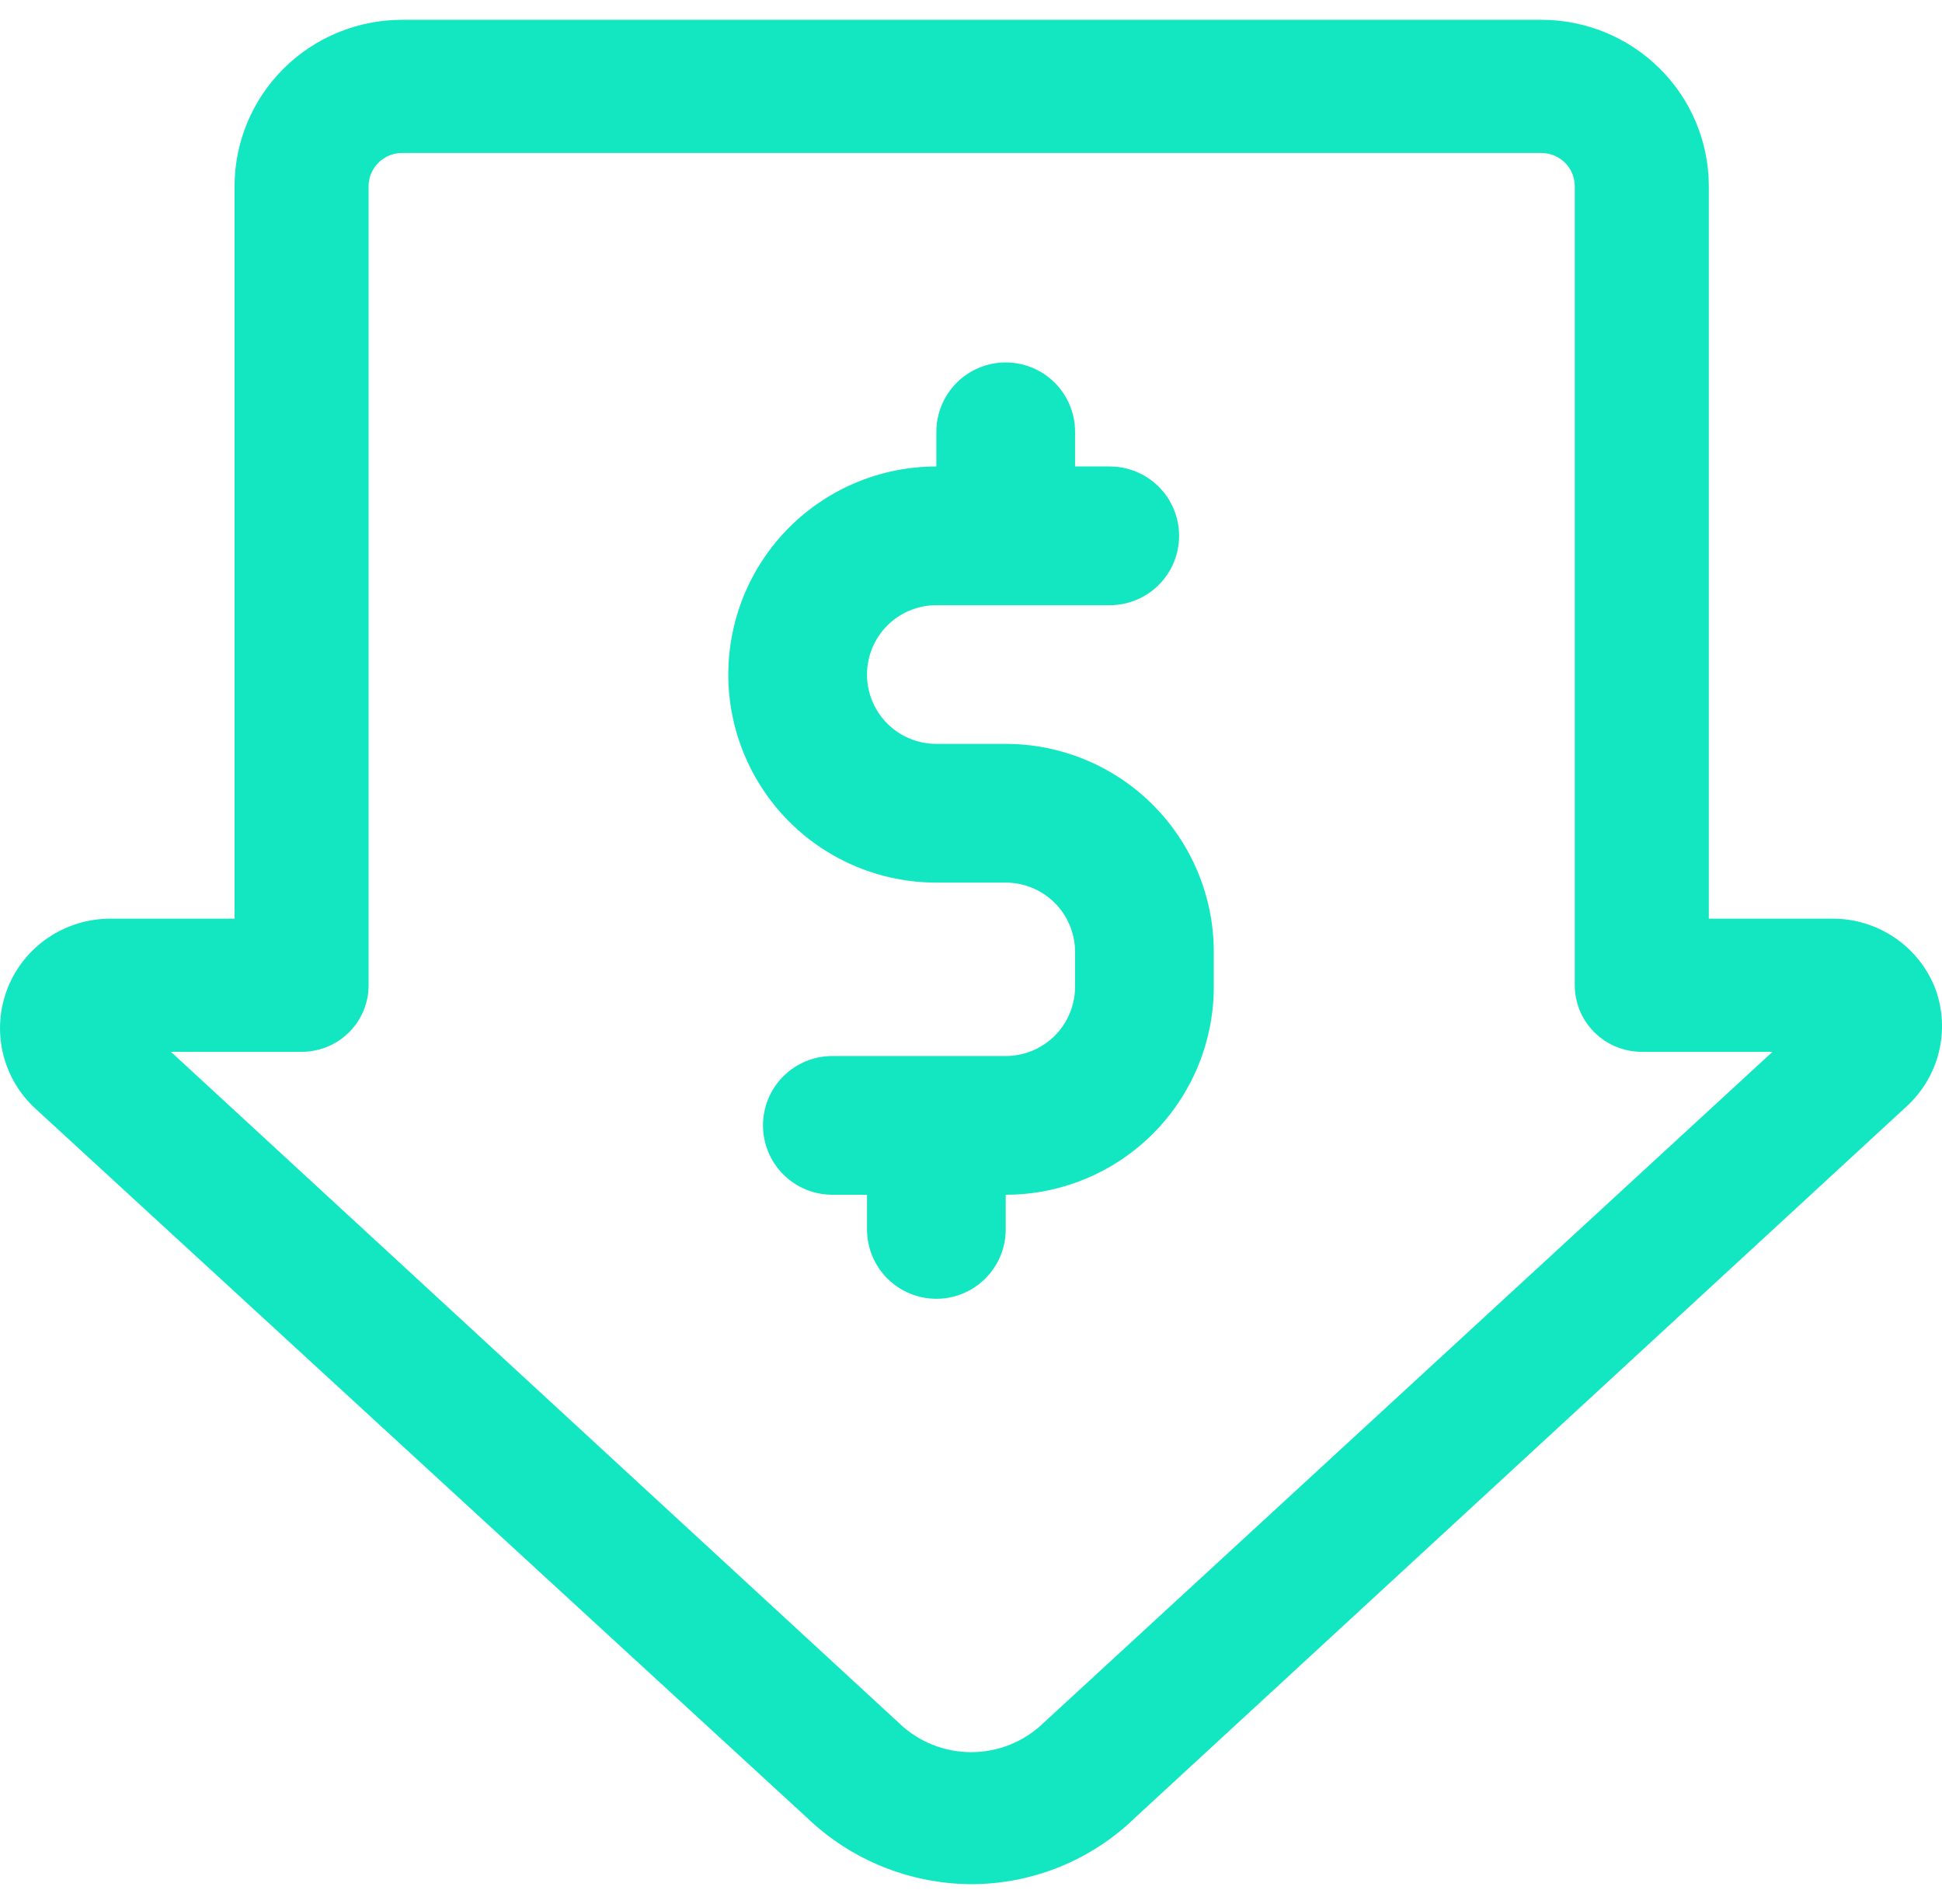 <svg width="51" height="50" viewBox="0 0 51 50" fill="none" xmlns="http://www.w3.org/2000/svg">
<path d="M50.824 25.961C50.614 25.419 50.243 24.954 49.761 24.626C49.278 24.298 48.707 24.123 48.123 24.125H44.876V4.891C44.876 3.732 44.413 2.62 43.587 1.8C42.762 0.98 41.643 0.52 40.477 0.52H10.56C9.393 0.52 8.274 0.98 7.449 1.8C6.624 2.62 6.16 3.732 6.16 4.891V24.125H2.905C2.321 24.123 1.751 24.297 1.268 24.622C0.785 24.948 0.413 25.411 0.2 25.951C-0.013 26.491 -0.057 27.082 0.074 27.647C0.205 28.212 0.505 28.725 0.934 29.117L21.189 47.731C22.35 48.848 23.902 49.475 25.518 49.48C27.124 49.475 28.665 48.848 29.812 47.731L50.05 29.074C50.476 28.691 50.778 28.19 50.916 27.635C51.054 27.081 51.022 26.498 50.824 25.961ZM27.401 45.248C26.894 45.739 26.213 46.013 25.505 46.013C24.797 46.013 24.116 45.739 23.609 45.248L4.489 27.622H7.92C8.387 27.622 8.835 27.438 9.165 27.11C9.495 26.782 9.68 26.338 9.68 25.874V4.891C9.68 4.659 9.773 4.437 9.938 4.273C10.103 4.109 10.326 4.017 10.56 4.017H40.477C40.71 4.017 40.934 4.109 41.099 4.273C41.264 4.437 41.356 4.659 41.356 4.891V25.874C41.356 26.338 41.542 26.782 41.872 27.11C42.202 27.438 42.65 27.622 43.116 27.622H46.548L27.401 45.248Z" fill="#13E7C2"/>
<path d="M26.412 19.535H24.59C24.107 19.535 23.644 19.343 23.302 19.002C22.961 18.66 22.769 18.197 22.769 17.714C22.769 17.231 22.961 16.768 23.302 16.426C23.644 16.084 24.107 15.893 24.59 15.893H29.144C29.627 15.893 30.09 15.701 30.432 15.359C30.773 15.018 30.965 14.554 30.965 14.071C30.965 13.588 30.773 13.125 30.432 12.783C30.09 12.442 29.627 12.25 29.144 12.25H28.233V11.339C28.233 10.856 28.041 10.393 27.7 10.051C27.358 9.709 26.895 9.518 26.412 9.518C25.929 9.518 25.465 9.709 25.124 10.051C24.782 10.393 24.59 10.856 24.59 11.339V12.25C23.141 12.25 21.751 12.825 20.726 13.85C19.702 14.875 19.126 16.265 19.126 17.714C19.126 19.163 19.702 20.553 20.726 21.578C21.751 22.603 23.141 23.178 24.59 23.178H26.412C26.895 23.178 27.358 23.37 27.7 23.712C28.041 24.053 28.233 24.517 28.233 25V25.91C28.233 26.393 28.041 26.857 27.7 27.198C27.358 27.54 26.895 27.732 26.412 27.732H21.858C21.375 27.732 20.912 27.924 20.57 28.265C20.229 28.607 20.037 29.07 20.037 29.553C20.037 30.036 20.229 30.5 20.57 30.841C20.912 31.183 21.375 31.375 21.858 31.375H22.769V32.285C22.769 32.769 22.961 33.232 23.302 33.573C23.644 33.915 24.107 34.107 24.59 34.107C25.073 34.107 25.537 33.915 25.878 33.573C26.22 33.232 26.412 32.769 26.412 32.285V31.375C27.861 31.375 29.251 30.799 30.276 29.774C31.3 28.75 31.876 27.36 31.876 25.91V25C31.876 23.55 31.3 22.161 30.276 21.136C29.251 20.111 27.861 19.535 26.412 19.535Z" fill="#13E7C2"/>
</svg>
